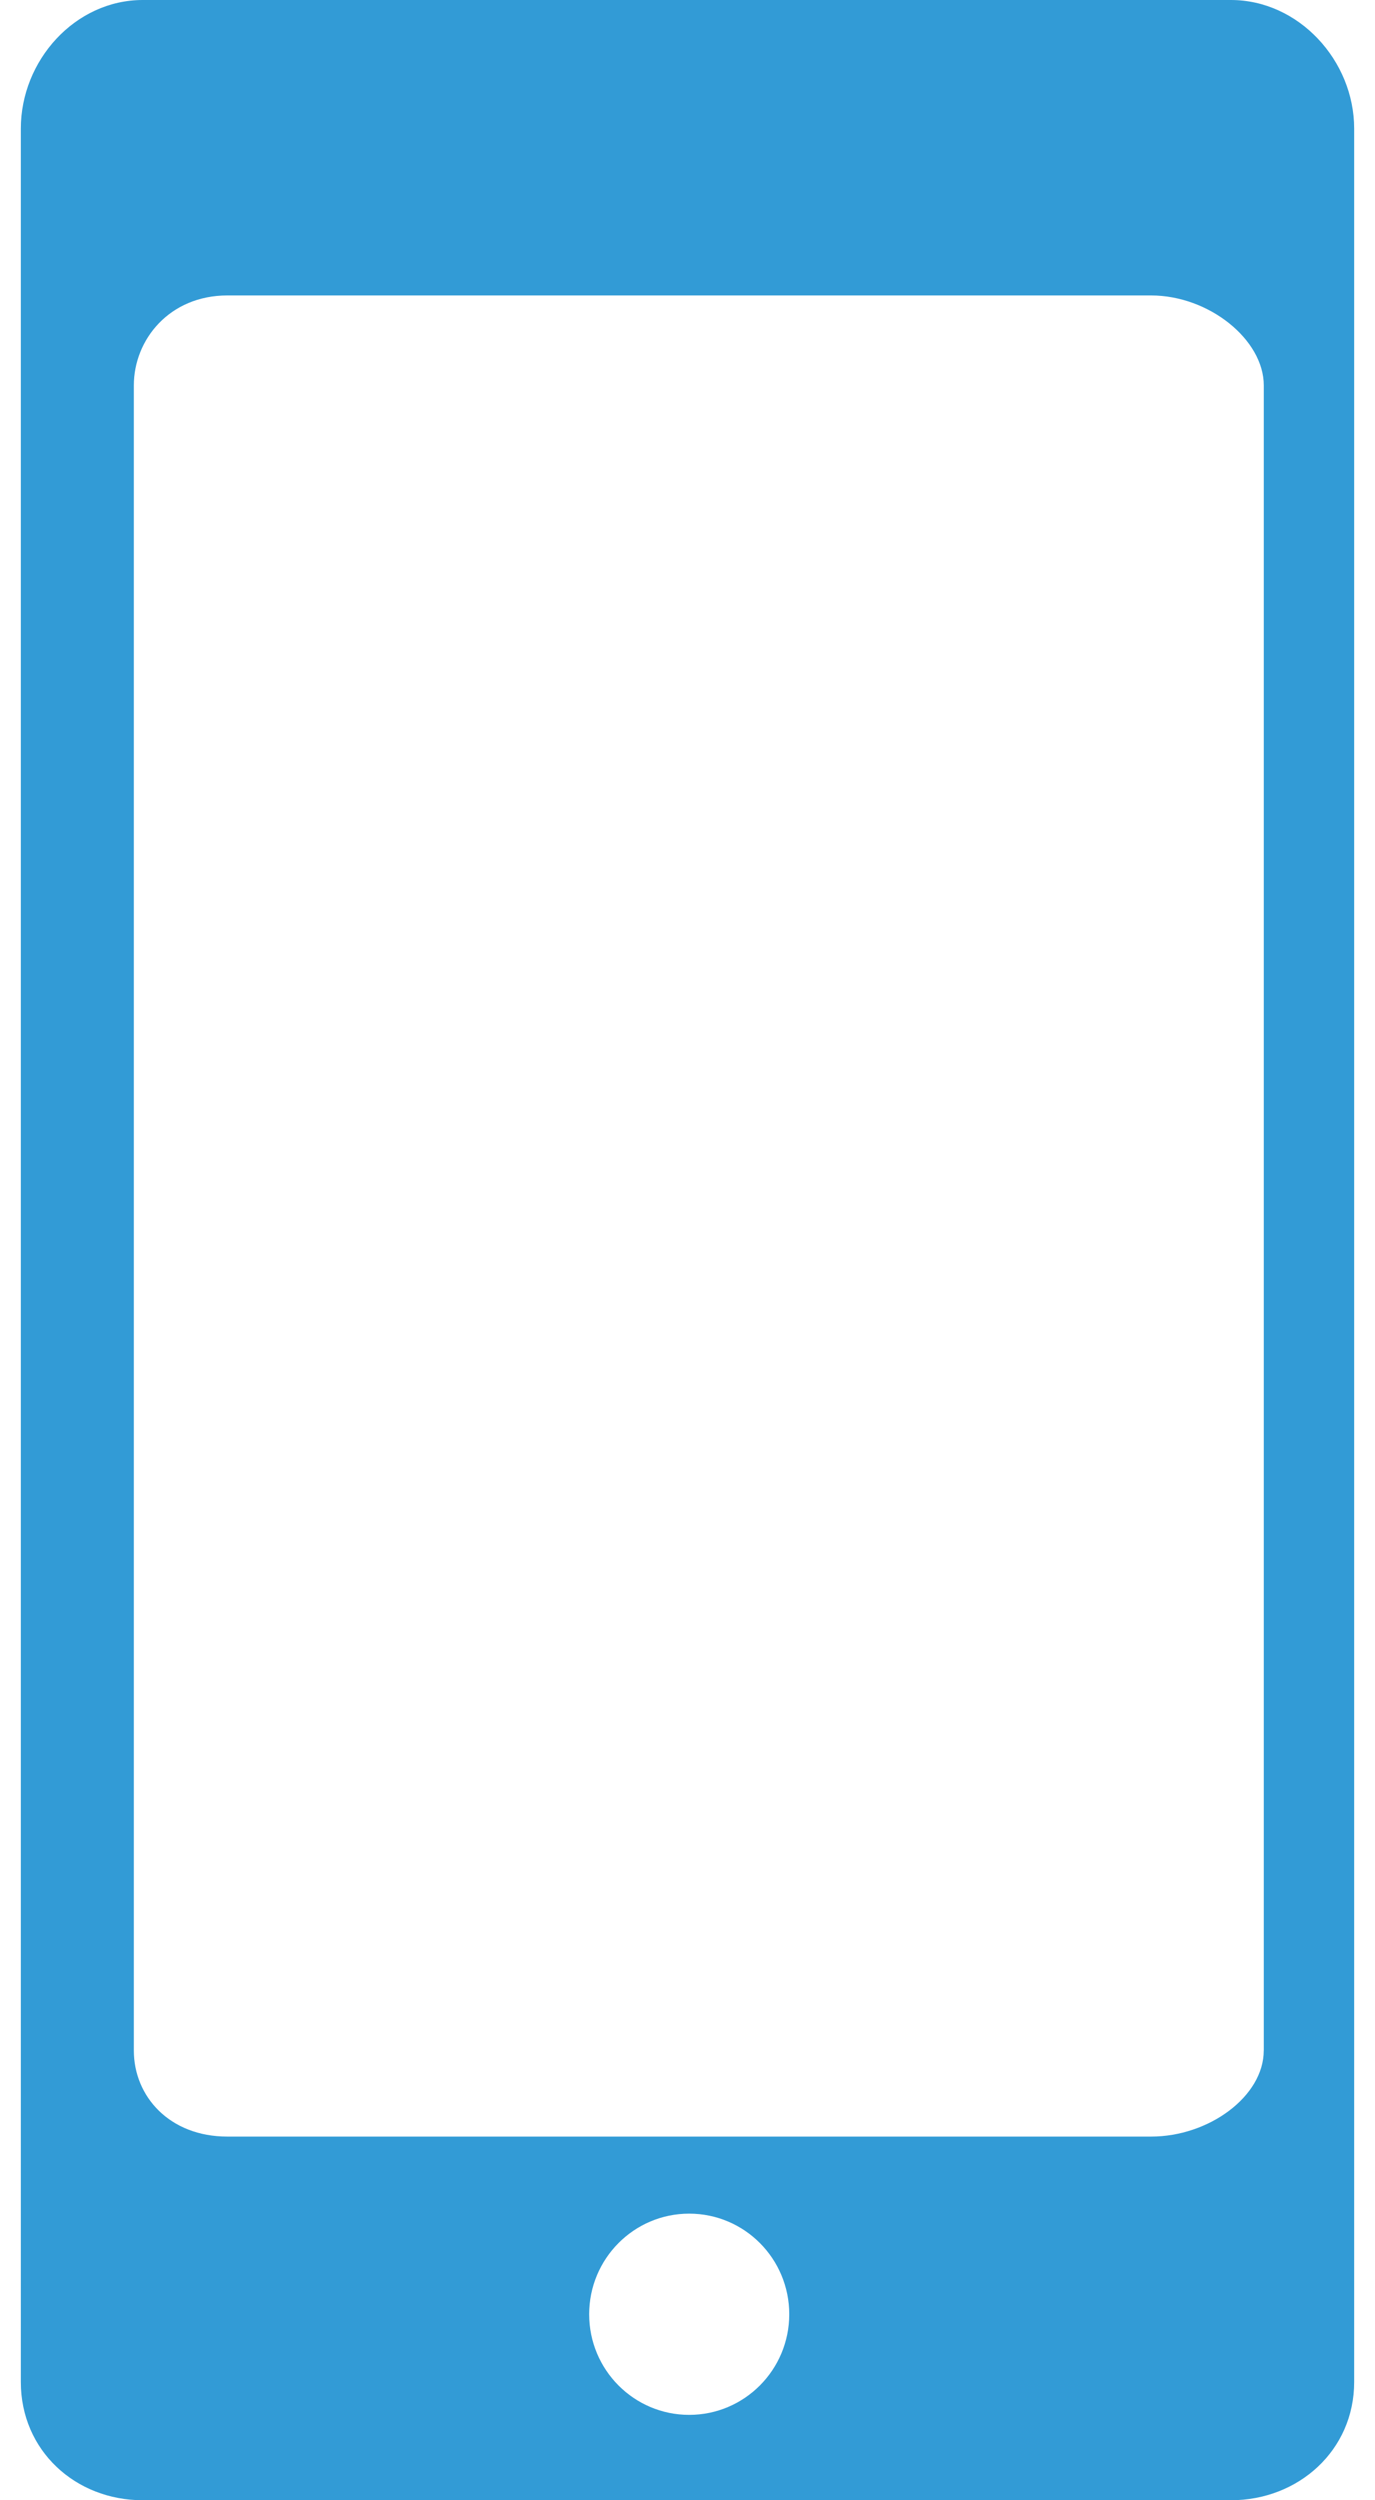 <svg xmlns="http://www.w3.org/2000/svg" xmlns:xlink="http://www.w3.org/1999/xlink" width="33" height="60" viewBox="0 0 33 60">
    <defs>
        <path id="cy69mrahda" d="M29.83 49.207c0 1.1-1.316 2.066-2.704 2.066H4.957c-1.389 0-2.245-.965-2.245-2.066V9.25c0-1.1.856-2.16 2.245-2.16h22.169c1.388 0 2.705 1.06 2.705 2.16v39.957zm-13.79 8.744c-1.325 0-2.4-1.08-2.4-2.414s1.075-2.415 2.4-2.415c1.327 0 2.402 1.08 2.402 2.415 0 1.333-1.075 2.414-2.401 2.414zM32 3.086C32 1.45 30.666 0 29.041 0H2.927C1.302 0 0 1.45 0 3.086v54.078C0 58.8 1.302 60 2.927 60H29.04C30.666 60 32 58.8 32 57.164V3.086z"/>
    </defs>
    <g fill="none" fill-rule="evenodd">
        <g>
            <g>
                <g>
                    <g transform="translate(-1169 -482) translate(1036 461) translate(14 21) translate(119.5)">
                        <use fill="#329BD6" xlink:href="#cy69mrahda"/>
                    </g>
                </g>
            </g>
        </g>
    </g>
</svg>
